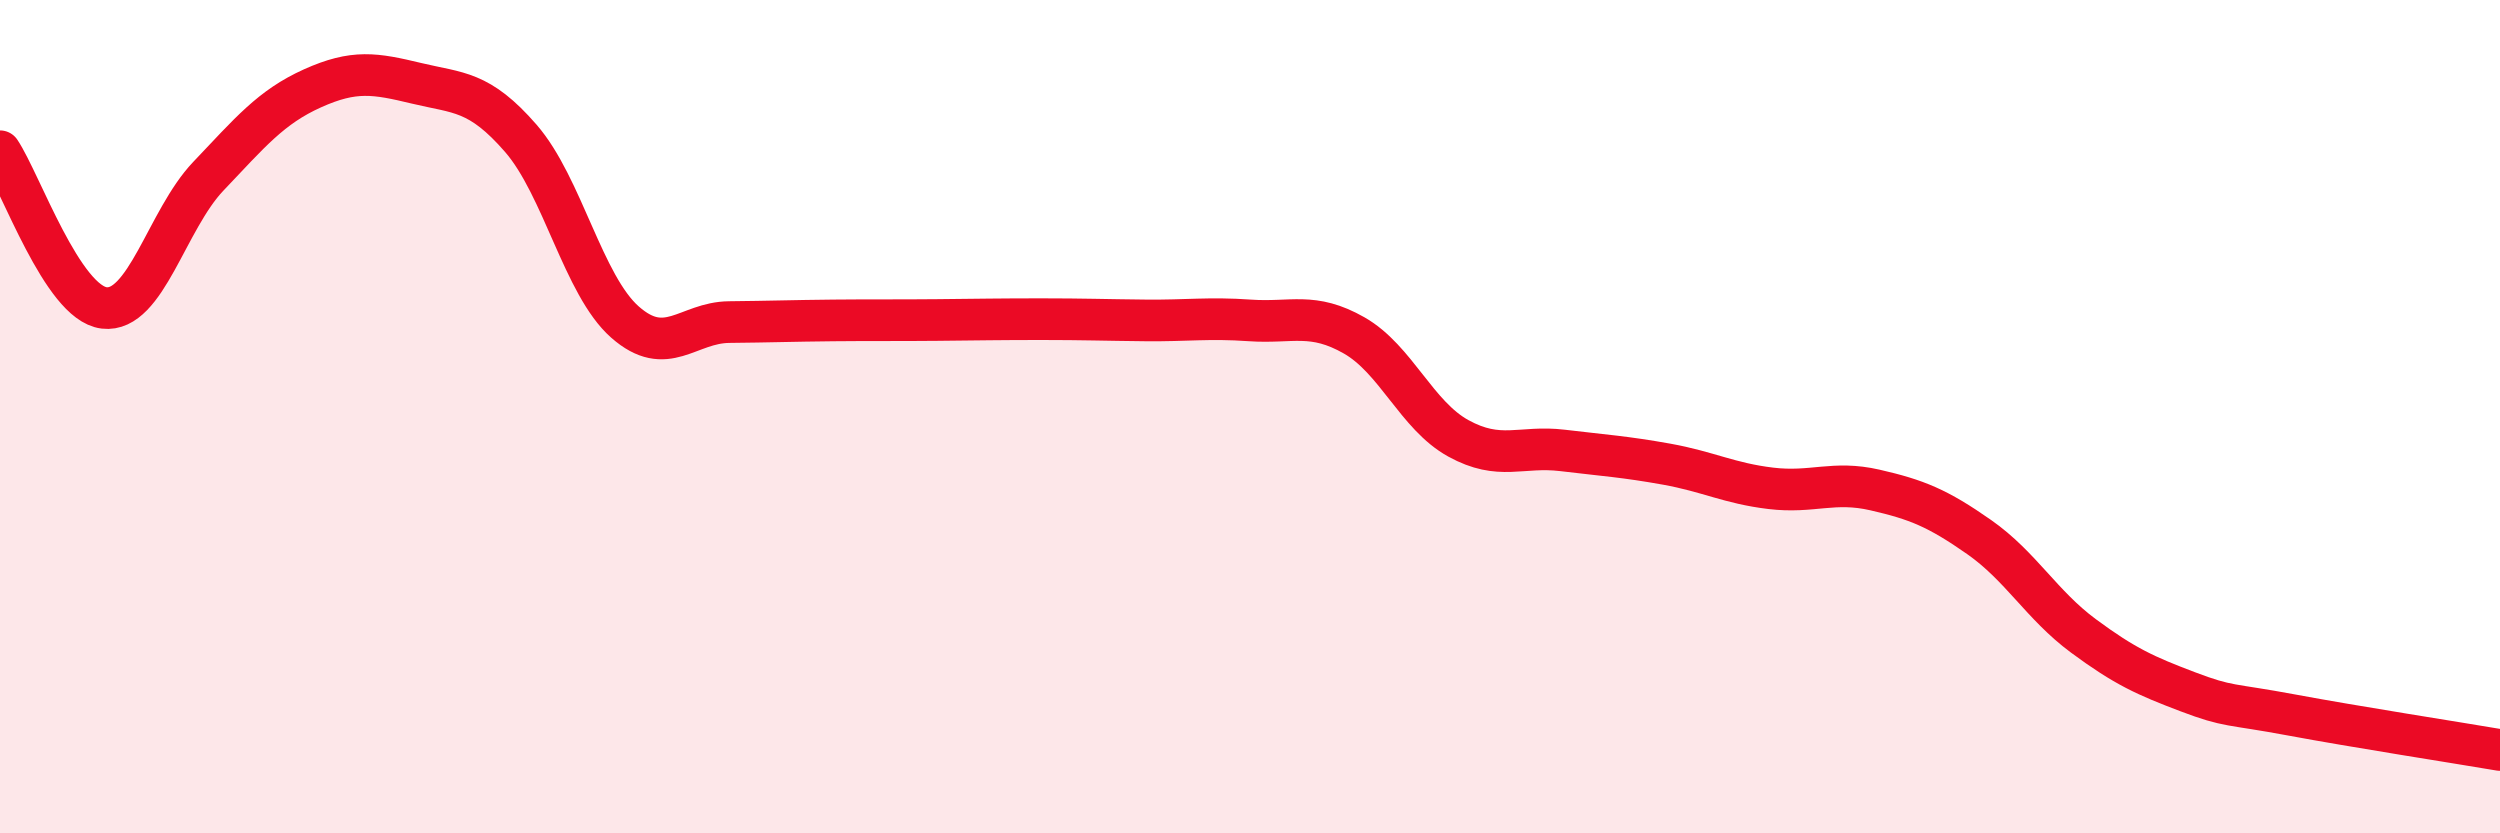 
    <svg width="60" height="20" viewBox="0 0 60 20" xmlns="http://www.w3.org/2000/svg">
      <path
        d="M 0,3.63 C 0.5,4.38 1.5,7.27 2.5,7.39 C 3.5,7.51 4,5.28 5,4.23 C 6,3.18 6.5,2.57 7.5,2.12 C 8.5,1.67 9,1.76 10,2 C 11,2.24 11.5,2.17 12.5,3.32 C 13.5,4.47 14,6.85 15,7.73 C 16,8.61 16.5,7.74 17.5,7.73 C 18.5,7.72 19,7.7 20,7.69 C 21,7.68 21.5,7.69 22.5,7.68 C 23.5,7.67 24,7.66 25,7.66 C 26,7.66 26.5,7.68 27.5,7.69 C 28.5,7.7 29,7.62 30,7.69 C 31,7.76 31.5,7.48 32.5,8.05 C 33.5,8.62 34,9.97 35,10.52 C 36,11.07 36.5,10.69 37.5,10.81 C 38.5,10.93 39,10.96 40,11.14 C 41,11.32 41.5,11.6 42.5,11.72 C 43.5,11.84 44,11.53 45,11.76 C 46,11.99 46.5,12.19 47.5,12.89 C 48.5,13.59 49,14.52 50,15.26 C 51,16 51.5,16.22 52.5,16.6 C 53.5,16.98 53.5,16.88 55,17.16 C 56.5,17.44 59,17.83 60,18L60 20L0 20Z"
        fill="#EB0A25"
        opacity="0.1"
        stroke-linecap="round"
        stroke-linejoin="round"
      />
      <path
        d="M 0,3.63 C 0.5,4.38 1.5,7.27 2.5,7.39 C 3.5,7.51 4,5.28 5,4.23 C 6,3.18 6.5,2.57 7.5,2.12 C 8.5,1.67 9,1.76 10,2 C 11,2.24 11.5,2.17 12.5,3.32 C 13.5,4.47 14,6.85 15,7.73 C 16,8.61 16.5,7.74 17.5,7.73 C 18.5,7.72 19,7.7 20,7.69 C 21,7.68 21.5,7.69 22.5,7.68 C 23.5,7.67 24,7.66 25,7.66 C 26,7.66 26.5,7.68 27.5,7.69 C 28.5,7.7 29,7.62 30,7.69 C 31,7.76 31.5,7.48 32.5,8.05 C 33.5,8.62 34,9.97 35,10.52 C 36,11.07 36.5,10.69 37.5,10.81 C 38.5,10.93 39,10.96 40,11.14 C 41,11.32 41.5,11.6 42.5,11.72 C 43.5,11.84 44,11.53 45,11.76 C 46,11.99 46.5,12.19 47.5,12.89 C 48.5,13.59 49,14.52 50,15.26 C 51,16 51.5,16.22 52.5,16.6 C 53.5,16.98 53.5,16.88 55,17.16 C 56.5,17.44 59,17.83 60,18"
        stroke="#EB0A25"
        stroke-width="1"
        fill="none"
        stroke-linecap="round"
        stroke-linejoin="round"
      />
    </svg>
  